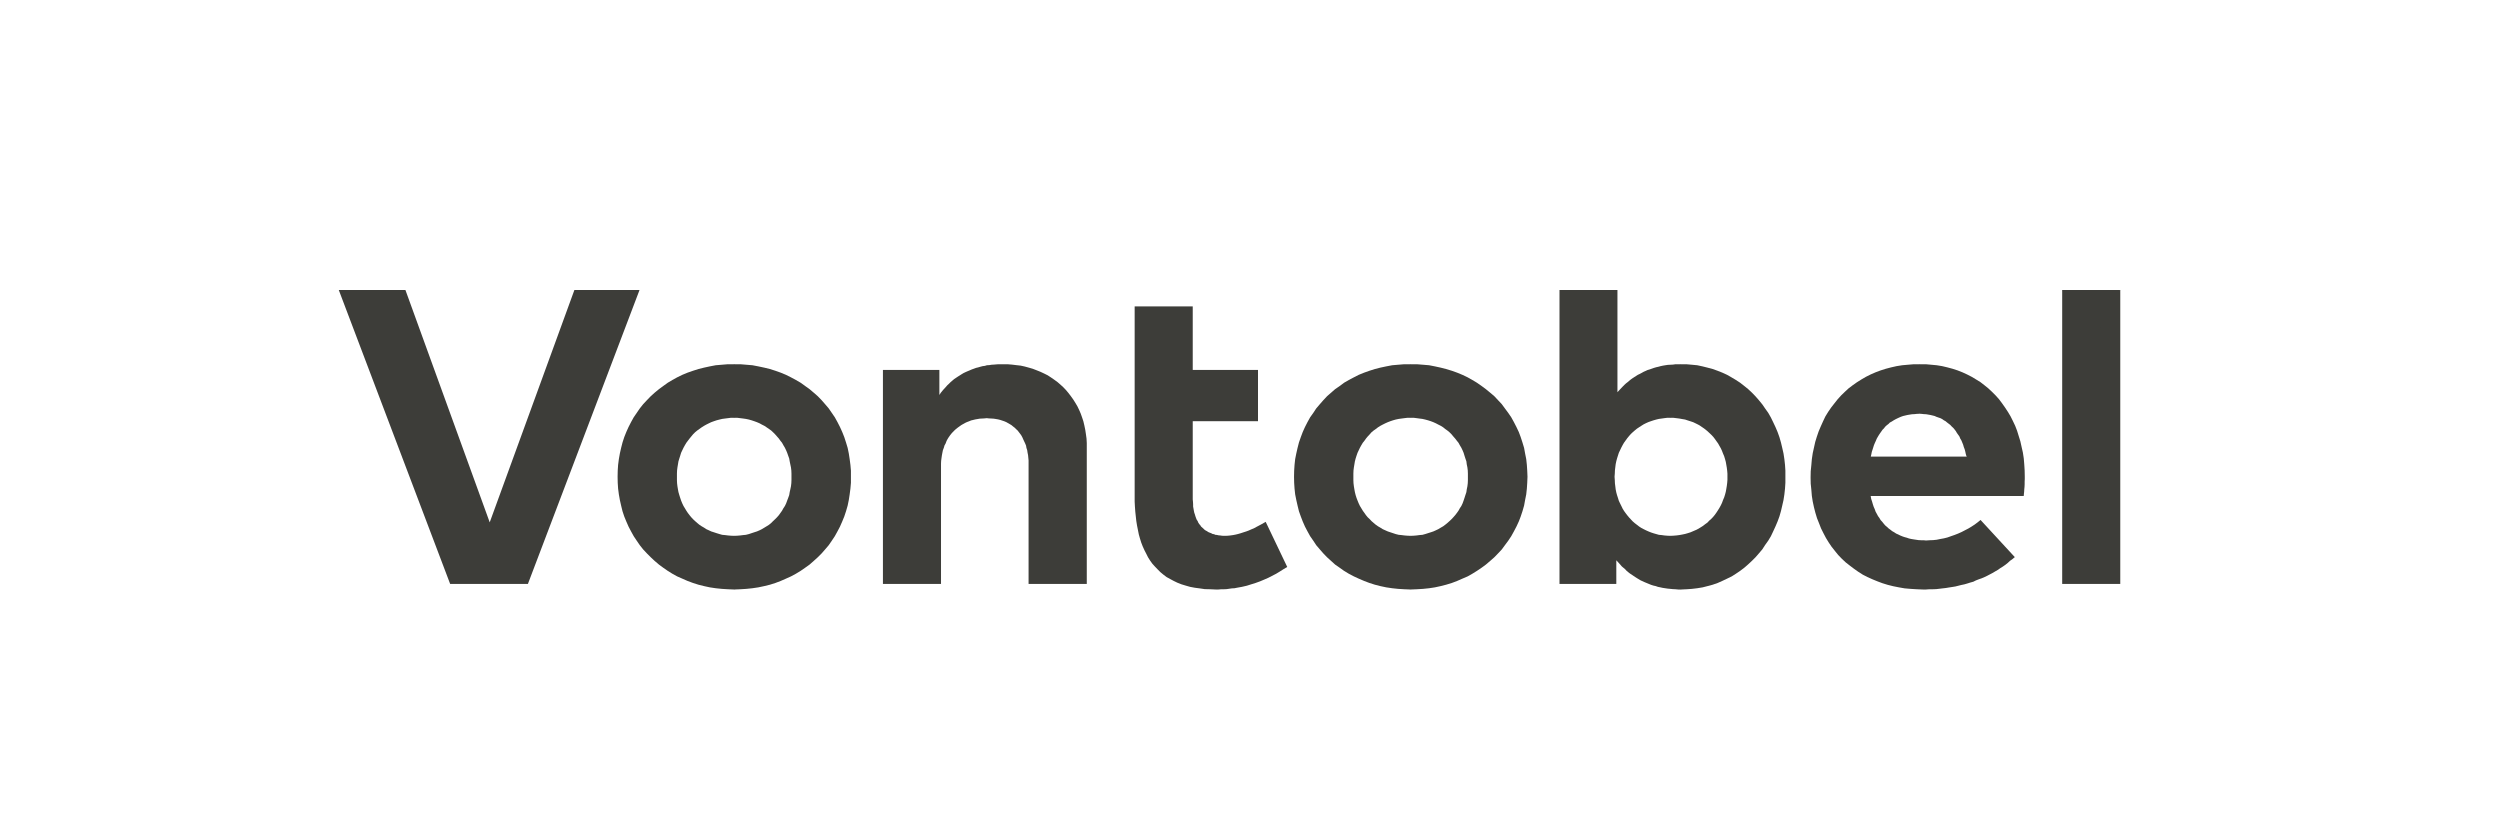 <?xml version="1.0" encoding="UTF-8"?>
<svg xmlns="http://www.w3.org/2000/svg" id="Ebene_1" data-name="Ebene 1" viewBox="0 0 198.43 65.2">
  <defs>
    <style>.cls-1{fill:#3d3d39;}</style>
  </defs>
  <polygon class="cls-1" points="41.9 46.35 35.73 46.35 26.89 23.02 32.18 23.02 38.87 41.46 45.59 23.02 50.76 23.02 41.9 46.35"></polygon>
  <polygon class="cls-1" points="58.27 42.53 58.51 42.52 58.75 42.5 58.99 42.47 59.2 42.45 59.44 42.39 59.65 42.32 59.86 42.25 60.08 42.18 60.29 42.09 60.47 42 60.67 41.88 60.85 41.77 61.04 41.65 61.21 41.51 61.36 41.36 61.52 41.21 61.67 41.06 61.82 40.89 61.94 40.72 62.07 40.54 62.18 40.34 62.3 40.16 62.4 39.95 62.48 39.73 62.56 39.52 62.64 39.3 62.68 39.06 62.73 38.84 62.78 38.6 62.81 38.35 62.82 38.11 62.82 37.84 62.82 37.59 62.81 37.34 62.78 37.1 62.73 36.86 62.68 36.62 62.64 36.39 62.56 36.17 62.48 35.94 62.4 35.75 62.3 35.54 62.18 35.34 62.07 35.14 61.94 34.98 61.82 34.81 61.67 34.64 61.52 34.47 61.36 34.31 61.21 34.17 61.04 34.05 60.85 33.92 60.67 33.8 60.47 33.7 60.29 33.6 60.08 33.51 59.86 33.43 59.65 33.36 59.44 33.3 59.2 33.25 58.99 33.22 58.75 33.19 58.51 33.16 58.27 33.16 57.05 31.04 58.27 28.91 58.76 28.91 59.24 28.95 59.72 28.99 60.19 29.08 60.66 29.18 61.11 29.29 61.55 29.43 61.97 29.58 62.38 29.75 62.78 29.95 63.17 30.16 63.55 30.38 63.91 30.64 64.26 30.89 64.59 31.17 64.91 31.45 65.21 31.76 65.49 32.08 65.78 32.42 66.02 32.77 66.26 33.12 66.47 33.5 66.67 33.89 66.85 34.29 67.01 34.69 67.15 35.12 67.28 35.55 67.37 35.99 67.44 36.44 67.5 36.9 67.54 37.36 67.54 37.84 67.54 38.32 67.5 38.78 67.44 39.24 67.37 39.69 67.28 40.13 67.15 40.58 67.01 41 66.85 41.39 66.67 41.8 66.47 42.18 66.26 42.56 66.02 42.92 65.78 43.27 65.49 43.61 65.21 43.93 64.91 44.23 64.59 44.52 64.26 44.81 63.91 45.06 63.55 45.31 63.17 45.54 62.78 45.75 62.38 45.93 61.97 46.11 61.55 46.27 61.11 46.41 60.66 46.52 60.19 46.62 59.72 46.69 59.24 46.74 58.76 46.77 58.27 46.79 57.05 44.64 58.27 42.53"></polygon>
  <polygon class="cls-1" points="58.27 46.79 57.77 46.77 57.29 46.74 56.81 46.69 56.34 46.62 55.88 46.52 55.44 46.41 55 46.27 54.57 46.11 54.16 45.93 53.75 45.75 53.37 45.54 53 45.31 52.64 45.06 52.3 44.81 51.96 44.52 51.65 44.23 51.35 43.93 51.05 43.61 50.78 43.27 50.54 42.92 50.3 42.56 50.09 42.18 49.89 41.8 49.71 41.39 49.55 41 49.41 40.58 49.3 40.13 49.2 39.69 49.12 39.24 49.06 38.78 49.03 38.32 49.02 37.84 49.03 37.36 49.06 36.9 49.12 36.44 49.2 35.99 49.3 35.55 49.41 35.12 49.55 34.69 49.71 34.29 49.89 33.89 50.09 33.5 50.3 33.12 50.54 32.77 50.78 32.42 51.05 32.08 51.35 31.76 51.65 31.45 51.96 31.17 52.3 30.89 52.64 30.64 53 30.38 53.37 30.16 53.75 29.95 54.16 29.75 54.57 29.58 55 29.43 55.44 29.29 55.88 29.18 56.34 29.08 56.81 28.99 57.29 28.95 57.77 28.91 58.27 28.91 59.31 31.06 58.27 33.16 58.02 33.16 57.78 33.19 57.54 33.22 57.32 33.25 57.11 33.3 56.88 33.36 56.67 33.43 56.45 33.51 56.26 33.6 56.06 33.7 55.88 33.8 55.69 33.92 55.51 34.05 55.34 34.17 55.17 34.31 55.01 34.47 54.87 34.64 54.73 34.81 54.6 34.98 54.48 35.14 54.36 35.34 54.25 35.54 54.15 35.75 54.06 35.94 53.99 36.17 53.92 36.39 53.85 36.62 53.81 36.86 53.77 37.1 53.74 37.34 53.73 37.59 53.73 37.84 53.73 38.11 53.74 38.35 53.77 38.6 53.81 38.84 53.85 39.06 53.92 39.3 53.99 39.52 54.06 39.73 54.15 39.95 54.25 40.16 54.36 40.34 54.48 40.54 54.6 40.72 54.73 40.89 54.87 41.06 55.01 41.21 55.17 41.36 55.34 41.51 55.51 41.65 55.69 41.77 55.88 41.88 56.06 42 56.26 42.09 56.45 42.18 56.67 42.25 56.88 42.32 57.11 42.39 57.32 42.45 57.54 42.47 57.78 42.5 58.02 42.52 58.27 42.53 59.31 44.41 58.27 46.79"></polygon>
  <polygon class="cls-1" points="111.96 42.53 112.2 42.52 112.44 42.5 112.66 42.47 112.9 42.45 113.12 42.39 113.34 42.32 113.56 42.25 113.77 42.18 113.97 42.09 114.16 42 114.36 41.88 114.55 41.77 114.71 41.65 114.88 41.51 115.05 41.36 115.21 41.21 115.35 41.06 115.5 40.89 115.63 40.72 115.76 40.54 115.87 40.34 115.99 40.16 116.09 39.95 116.17 39.73 116.24 39.52 116.31 39.3 116.39 39.06 116.42 38.84 116.47 38.6 116.5 38.35 116.51 38.11 116.51 37.84 116.51 37.59 116.5 37.34 116.47 37.1 116.42 36.86 116.39 36.62 116.31 36.39 116.24 36.17 116.17 35.94 116.09 35.75 115.99 35.54 115.87 35.34 115.76 35.14 115.63 34.98 115.5 34.81 115.35 34.64 115.21 34.47 115.05 34.31 114.88 34.17 114.71 34.05 114.55 33.92 114.36 33.8 114.16 33.7 113.97 33.6 113.77 33.51 113.56 33.43 113.34 33.36 113.12 33.3 112.9 33.25 112.66 33.22 112.44 33.19 112.2 33.16 111.96 33.16 110.74 31.04 111.96 28.91 112.45 28.91 112.95 28.95 113.43 28.99 113.89 29.08 114.35 29.18 114.78 29.29 115.24 29.43 115.66 29.58 116.07 29.75 116.49 29.95 116.86 30.16 117.23 30.38 117.6 30.64 117.94 30.89 118.28 31.17 118.61 31.45 118.9 31.76 119.2 32.08 119.45 32.42 119.71 32.77 119.95 33.12 120.16 33.5 120.36 33.89 120.55 34.29 120.7 34.69 120.84 35.12 120.97 35.55 121.05 35.99 121.14 36.44 121.19 36.9 121.22 37.36 121.24 37.84 121.22 38.32 121.19 38.78 121.14 39.24 121.05 39.69 120.97 40.13 120.84 40.58 120.7 41 120.55 41.39 120.36 41.8 120.16 42.18 119.95 42.56 119.71 42.92 119.45 43.27 119.2 43.61 118.9 43.93 118.61 44.23 118.28 44.52 117.94 44.81 117.6 45.06 117.23 45.31 116.86 45.54 116.49 45.75 116.07 45.93 115.66 46.11 115.24 46.27 114.78 46.41 114.35 46.52 113.89 46.62 113.43 46.69 112.95 46.74 112.45 46.77 111.96 46.79 110.74 44.64 111.96 42.53"></polygon>
  <polygon class="cls-1" points="111.96 46.79 111.46 46.77 110.97 46.74 110.5 46.69 110.03 46.62 109.56 46.52 109.13 46.41 108.69 46.27 108.27 46.11 107.85 45.93 107.46 45.75 107.06 45.54 106.68 45.31 106.33 45.06 105.97 44.81 105.65 44.52 105.33 44.23 105.04 43.93 104.76 43.61 104.47 43.27 104.24 42.92 103.99 42.56 103.78 42.18 103.58 41.8 103.4 41.39 103.25 41 103.1 40.58 102.99 40.13 102.89 39.69 102.8 39.24 102.75 38.78 102.72 38.32 102.71 37.84 102.72 37.36 102.75 36.9 102.8 36.44 102.89 35.99 102.99 35.55 103.1 35.12 103.25 34.69 103.4 34.29 103.58 33.89 103.78 33.5 103.99 33.12 104.24 32.77 104.47 32.42 104.76 32.08 105.04 31.76 105.33 31.45 105.65 31.17 105.97 30.89 106.33 30.64 106.68 30.38 107.06 30.16 107.46 29.95 107.85 29.75 108.27 29.58 108.69 29.43 109.13 29.29 109.56 29.18 110.03 29.08 110.5 28.99 110.97 28.95 111.46 28.91 111.96 28.91 113 31.06 111.96 33.16 111.72 33.16 111.47 33.19 111.24 33.22 111.02 33.25 110.78 33.3 110.57 33.36 110.36 33.43 110.15 33.51 109.95 33.6 109.75 33.7 109.56 33.8 109.37 33.92 109.2 34.05 109.03 34.17 108.86 34.31 108.72 34.47 108.56 34.64 108.42 34.81 108.3 34.98 108.17 35.14 108.05 35.34 107.94 35.54 107.84 35.75 107.75 35.94 107.67 36.17 107.6 36.39 107.54 36.62 107.5 36.86 107.46 37.1 107.43 37.34 107.42 37.59 107.42 37.84 107.42 38.11 107.43 38.35 107.46 38.6 107.5 38.84 107.54 39.06 107.6 39.3 107.67 39.52 107.75 39.73 107.84 39.95 107.94 40.16 108.05 40.34 108.17 40.54 108.3 40.72 108.42 40.89 108.56 41.06 108.72 41.21 108.86 41.36 109.03 41.51 109.2 41.65 109.37 41.77 109.56 41.88 109.75 42 109.95 42.09 110.15 42.18 110.36 42.25 110.57 42.32 110.78 42.39 111.02 42.45 111.24 42.47 111.47 42.5 111.72 42.52 111.96 42.53 113 44.41 111.96 46.79"></polygon>
  <polygon class="cls-1" points="86.26 35.52 86.26 46.35 81.64 46.35 81.64 37 81.64 36.79 81.64 36.55 81.62 36.34 81.6 36.13 81.56 35.93 81.53 35.73 81.47 35.55 81.44 35.37 81.37 35.2 81.29 35.03 81.22 34.88 81.15 34.72 81.07 34.57 80.97 34.43 80.87 34.3 80.77 34.17 80.65 34.06 80.54 33.95 80.41 33.85 80.29 33.75 80.16 33.67 80.02 33.59 79.88 33.51 79.72 33.44 79.57 33.39 79.39 33.33 79.23 33.29 79.06 33.26 78.87 33.23 78.69 33.22 78.5 33.21 78.31 33.19 78.13 33.21 77.94 33.22 77.76 33.23 77.59 33.26 77.41 33.29 77.25 33.33 77.08 33.37 76.91 33.44 76.75 33.5 76.6 33.57 76.44 33.66 76.3 33.74 76.16 33.84 76.02 33.94 75.88 34.05 75.76 34.16 75.63 34.29 75.52 34.41 75.41 34.55 75.31 34.69 75.21 34.85 75.13 35 75.06 35.19 74.97 35.35 74.91 35.55 74.84 35.73 74.8 35.93 74.76 36.14 74.73 36.35 74.7 36.58 74.69 36.8 74.69 37.04 74.69 46.35 70.08 46.35 70.08 29.36 74.56 29.36 74.56 31.35 74.67 31.18 74.79 31.03 74.91 30.89 75.06 30.73 75.18 30.59 75.31 30.47 75.45 30.33 75.59 30.21 75.73 30.09 75.88 29.99 76.03 29.89 76.19 29.79 76.33 29.7 76.48 29.61 76.65 29.53 76.81 29.46 76.98 29.39 77.14 29.32 77.31 29.26 77.47 29.2 77.64 29.16 77.81 29.11 78 29.06 78.17 29.04 78.33 28.99 78.52 28.98 78.7 28.95 78.87 28.94 79.24 28.91 79.59 28.91 79.96 28.91 80.32 28.94 80.65 28.98 81.01 29.02 81.33 29.09 81.66 29.18 81.97 29.27 82.28 29.39 82.58 29.51 82.88 29.65 83.16 29.79 83.42 29.96 83.68 30.14 83.94 30.33 84.16 30.52 84.39 30.73 84.61 30.96 84.81 31.2 85 31.45 85.18 31.7 85.35 31.97 85.51 32.24 85.65 32.53 85.78 32.83 85.89 33.14 85.99 33.44 86.07 33.78 86.14 34.12 86.19 34.45 86.24 34.81 86.26 35.17 86.26 35.52"></polygon>
  <polygon class="cls-1" points="156.09 36.24 156.03 36.04 155.99 35.85 155.94 35.66 155.87 35.48 155.82 35.3 155.75 35.13 155.68 34.96 155.59 34.81 155.52 34.64 155.42 34.5 155.32 34.36 155.24 34.22 155.14 34.09 155.03 33.96 154.91 33.85 154.8 33.73 154.67 33.63 154.54 33.53 154.42 33.43 154.29 33.36 154.15 33.26 154.01 33.19 153.86 33.14 153.69 33.08 153.56 33.02 153.4 32.98 153.23 32.94 153.06 32.91 152.89 32.88 152.7 32.87 152.53 32.85 152.35 32.84 151.7 30.89 152.38 28.91 152.85 28.91 153.29 28.95 153.72 28.99 154.15 29.06 154.57 29.16 154.98 29.27 155.38 29.4 155.76 29.55 156.13 29.72 156.5 29.91 156.85 30.12 157.19 30.33 157.5 30.57 157.81 30.82 158.11 31.1 158.39 31.38 158.66 31.68 158.9 32 159.14 32.34 159.37 32.69 159.58 33.04 159.76 33.4 159.95 33.8 160.1 34.19 160.23 34.61 160.36 35.03 160.46 35.48 160.56 35.92 160.63 36.38 160.67 36.86 160.7 37.34 160.71 37.83 160.71 38.02 160.7 38.23 160.7 38.44 160.69 38.65 160.67 38.85 160.66 39.03 160.64 39.22 160.63 39.37 157.37 37.84 156.09 36.24"></polygon>
  <polygon class="cls-1" points="160.63 39.37 148.48 39.37 148.52 39.6 148.59 39.81 148.65 40.02 148.72 40.23 148.8 40.41 148.87 40.61 148.97 40.79 149.06 40.96 149.17 41.11 149.27 41.28 149.4 41.42 149.51 41.56 149.63 41.7 149.76 41.81 149.9 41.94 150.05 42.05 150.19 42.16 150.35 42.25 150.5 42.35 150.66 42.42 150.82 42.5 150.99 42.57 151.16 42.63 151.35 42.68 151.52 42.74 151.7 42.78 151.88 42.81 152.08 42.84 152.28 42.87 152.48 42.88 152.68 42.88 152.87 42.9 153.16 42.88 153.44 42.87 153.72 42.84 154.01 42.78 154.29 42.73 154.57 42.66 154.85 42.56 155.14 42.46 155.42 42.35 155.69 42.23 155.96 42.09 156.23 41.95 156.48 41.8 156.74 41.63 156.98 41.45 157.2 41.27 159.92 44.22 159.74 44.37 159.53 44.52 159.36 44.68 159.17 44.83 158.97 44.97 158.76 45.1 158.56 45.24 158.37 45.35 158.15 45.48 157.94 45.59 157.73 45.7 157.52 45.8 157.29 45.9 157.06 45.98 156.83 46.07 156.63 46.17 156.38 46.24 156.16 46.31 155.92 46.38 155.68 46.43 155.44 46.49 155.2 46.55 154.95 46.59 154.69 46.63 154.45 46.67 154.19 46.7 153.94 46.73 153.68 46.76 153.41 46.77 153.14 46.77 152.87 46.79 152.62 46.79 152.13 46.77 151.65 46.74 151.18 46.7 150.72 46.62 150.27 46.53 149.83 46.42 149.41 46.29 149.01 46.14 148.62 45.98 148.22 45.8 147.85 45.61 147.49 45.38 147.15 45.14 146.82 44.89 146.5 44.64 146.2 44.36 145.9 44.05 145.65 43.74 145.38 43.4 145.15 43.06 144.93 42.7 144.73 42.32 144.54 41.94 144.38 41.53 144.22 41.13 144.09 40.7 143.98 40.27 143.88 39.81 143.81 39.36 143.77 38.88 143.72 38.39 143.71 37.9 143.72 37.41 143.77 36.91 143.81 36.44 143.88 35.97 143.98 35.52 144.08 35.07 144.21 34.65 144.35 34.24 144.52 33.84 144.7 33.44 144.88 33.06 145.1 32.7 145.34 32.35 145.59 32.03 145.85 31.7 146.13 31.39 146.43 31.1 146.72 30.83 147.05 30.58 147.39 30.34 147.74 30.12 148.1 29.91 148.48 29.72 148.87 29.55 149.27 29.4 149.68 29.27 150.1 29.16 150.54 29.06 150.98 28.99 151.43 28.95 151.91 28.91 152.38 28.91 153.16 30.85 152.35 32.84 152.14 32.85 151.96 32.87 151.76 32.88 151.57 32.91 151.39 32.94 151.22 32.98 151.05 33.02 150.88 33.08 150.72 33.15 150.57 33.22 150.43 33.29 150.29 33.37 150.15 33.46 150 33.54 149.88 33.66 149.76 33.75 149.63 33.87 149.54 33.99 149.41 34.12 149.33 34.24 149.23 34.38 149.13 34.53 149.04 34.68 148.96 34.82 148.89 34.99 148.82 35.14 148.74 35.33 148.69 35.49 148.63 35.68 148.57 35.86 148.53 36.06 148.49 36.24 156.09 36.24 158.48 37.1 160.63 39.37"></polygon>
  <polygon class="cls-1" points="168.29 46.35 163.68 46.35 163.68 23.02 165.99 24.43 168.29 23.02 168.29 46.35"></polygon>
  <polygon class="cls-1" points="165.99 27.28 163.68 23.02 168.29 23.02 165.99 27.28"></polygon>
  <polygon class="cls-1" points="99.85 33.43 94.67 33.43 94.67 39.64 94.69 39.84 94.7 40.02 94.7 40.2 94.73 40.37 94.76 40.54 94.79 40.69 94.84 40.83 94.88 40.97 94.93 41.11 94.98 41.24 95.06 41.36 95.11 41.48 95.18 41.59 95.27 41.69 95.33 41.79 95.42 41.87 95.51 41.95 95.6 42.04 95.7 42.11 95.8 42.16 95.9 42.23 96.02 42.28 96.13 42.32 96.24 42.38 96.36 42.4 96.47 42.45 96.59 42.46 96.72 42.49 96.85 42.5 96.98 42.52 97.11 42.53 97.25 42.53 97.46 42.52 97.66 42.5 97.87 42.47 98.08 42.43 98.28 42.38 98.49 42.32 98.7 42.25 98.92 42.18 99.11 42.11 99.31 42.02 99.53 41.93 99.71 41.83 100.09 41.63 100.46 41.42 102.17 45 101.87 45.18 101.57 45.37 101.29 45.54 100.98 45.7 100.67 45.86 100.35 46 100.02 46.14 99.66 46.27 99.31 46.38 98.96 46.49 98.57 46.58 98.18 46.65 97.98 46.69 97.78 46.7 97.57 46.73 97.36 46.76 97.15 46.77 96.94 46.77 96.71 46.79 96.48 46.79 96.05 46.77 95.62 46.76 95.21 46.7 94.83 46.65 94.46 46.58 94.11 46.48 93.78 46.38 93.45 46.25 93.16 46.11 92.88 45.96 92.59 45.8 92.34 45.61 92.1 45.41 91.89 45.2 91.67 44.97 91.47 44.75 91.29 44.5 91.12 44.23 90.98 43.95 90.84 43.68 90.7 43.37 90.58 43.06 90.48 42.74 90.39 42.42 90.32 42.07 90.25 41.72 90.19 41.35 90.15 40.98 90.11 40.61 90.08 40.2 90.06 39.81 90.06 39.4 90.06 24.32 94.67 24.32 94.67 29.36 99.85 29.36 99.85 33.43"></polygon>
  <polygon class="cls-1" points="132.56 42.53 132.34 42.52 132.1 42.5 131.89 42.47 131.67 42.45 131.46 42.39 131.25 42.33 131.04 42.26 130.84 42.18 130.64 42.09 130.46 42 130.27 41.9 130.1 41.79 129.92 41.65 129.75 41.52 129.59 41.38 129.44 41.22 129.3 41.07 129.16 40.9 129.03 40.73 128.9 40.55 128.79 40.37 128.69 40.16 128.59 39.96 128.49 39.75 128.42 39.52 128.35 39.31 128.29 39.09 128.24 38.85 128.21 38.6 128.18 38.36 128.17 38.11 128.15 37.84 128.17 37.59 128.18 37.34 128.21 37.08 128.24 36.84 128.29 36.6 128.35 36.38 128.42 36.16 128.49 35.94 128.59 35.73 128.69 35.52 128.79 35.33 128.9 35.14 129.03 34.96 129.16 34.78 129.3 34.61 129.44 34.45 129.59 34.31 129.75 34.17 129.92 34.03 130.1 33.91 130.27 33.8 130.46 33.68 130.64 33.59 130.84 33.5 131.04 33.43 131.25 33.36 131.46 33.3 131.67 33.25 131.89 33.22 132.1 33.19 132.34 33.16 132.56 33.16 133.89 31.11 133.41 28.91 133.19 28.91 132.99 28.91 132.78 28.94 132.58 28.95 132.38 28.96 132.18 28.99 132 29.02 131.81 29.06 131.63 29.11 131.45 29.15 131.28 29.2 131.11 29.26 130.94 29.32 130.77 29.37 130.62 29.44 130.46 29.51 130.3 29.6 130.15 29.68 130 29.75 129.86 29.84 129.72 29.93 129.58 30.02 129.44 30.12 129.33 30.21 129.19 30.33 129.06 30.43 128.94 30.54 128.83 30.65 128.6 30.89 128.38 31.13 128.38 23.02 123.78 23.02 123.78 46.35 128.29 46.35 128.29 44.47 128.52 44.72 128.73 44.96 128.86 45.07 128.99 45.18 129.11 45.31 129.23 45.41 129.37 45.52 129.51 45.61 129.64 45.7 129.79 45.8 129.93 45.89 130.08 45.98 130.23 46.07 130.39 46.14 130.54 46.21 130.71 46.28 130.88 46.35 131.05 46.42 131.24 46.48 131.42 46.52 131.59 46.58 131.79 46.62 131.97 46.66 132.17 46.69 132.37 46.72 132.58 46.74 132.78 46.76 132.99 46.77 133.2 46.79 133.43 46.79 133.91 44.62 132.56 42.53"></polygon>
  <polygon class="cls-1" points="133.43 46.79 133.87 46.77 134.29 46.74 134.71 46.69 135.14 46.62 135.53 46.52 135.94 46.41 136.34 46.27 136.72 46.1 137.08 45.93 137.45 45.75 137.78 45.54 138.12 45.31 138.45 45.06 138.76 44.79 139.06 44.51 139.34 44.23 139.61 43.92 139.88 43.6 140.1 43.26 140.35 42.91 140.56 42.56 140.74 42.18 140.92 41.79 141.09 41.39 141.24 40.98 141.36 40.56 141.46 40.13 141.56 39.69 141.63 39.24 141.68 38.78 141.71 38.32 141.71 37.84 141.71 37.36 141.68 36.9 141.63 36.45 141.56 35.99 141.46 35.55 141.36 35.13 141.24 34.71 141.09 34.29 140.92 33.89 140.74 33.51 140.56 33.14 140.35 32.77 140.1 32.42 139.88 32.1 139.61 31.77 139.34 31.46 139.06 31.17 138.76 30.89 138.45 30.64 138.12 30.38 137.78 30.16 137.43 29.95 137.08 29.75 136.71 29.58 136.33 29.43 135.94 29.29 135.53 29.18 135.13 29.08 134.71 28.99 134.29 28.95 133.84 28.91 133.41 28.91 132.17 31.03 132.56 33.16 132.8 33.16 133.05 33.19 133.29 33.22 133.51 33.26 133.75 33.3 133.96 33.37 134.18 33.44 134.39 33.51 134.6 33.61 134.8 33.71 134.98 33.82 135.17 33.95 135.35 34.08 135.52 34.22 135.67 34.36 135.83 34.51 135.99 34.68 136.12 34.85 136.24 35.02 136.37 35.2 136.48 35.4 136.59 35.59 136.68 35.79 136.76 36 136.85 36.21 136.92 36.44 136.98 36.66 137.02 36.89 137.06 37.12 137.09 37.36 137.11 37.6 137.11 37.84 137.11 38.09 137.09 38.33 137.06 38.57 137.02 38.81 136.98 39.03 136.92 39.26 136.85 39.48 136.76 39.69 136.68 39.91 136.59 40.1 136.48 40.3 136.37 40.48 136.24 40.68 136.12 40.85 135.99 41.01 135.83 41.18 135.67 41.32 135.52 41.48 135.35 41.6 135.17 41.74 134.98 41.86 134.8 41.97 134.6 42.07 134.39 42.16 134.18 42.25 133.96 42.32 133.75 42.38 133.51 42.43 133.29 42.47 133.05 42.5 132.8 42.52 132.56 42.53 132.2 44.72 133.43 46.79"></polygon>
</svg>

